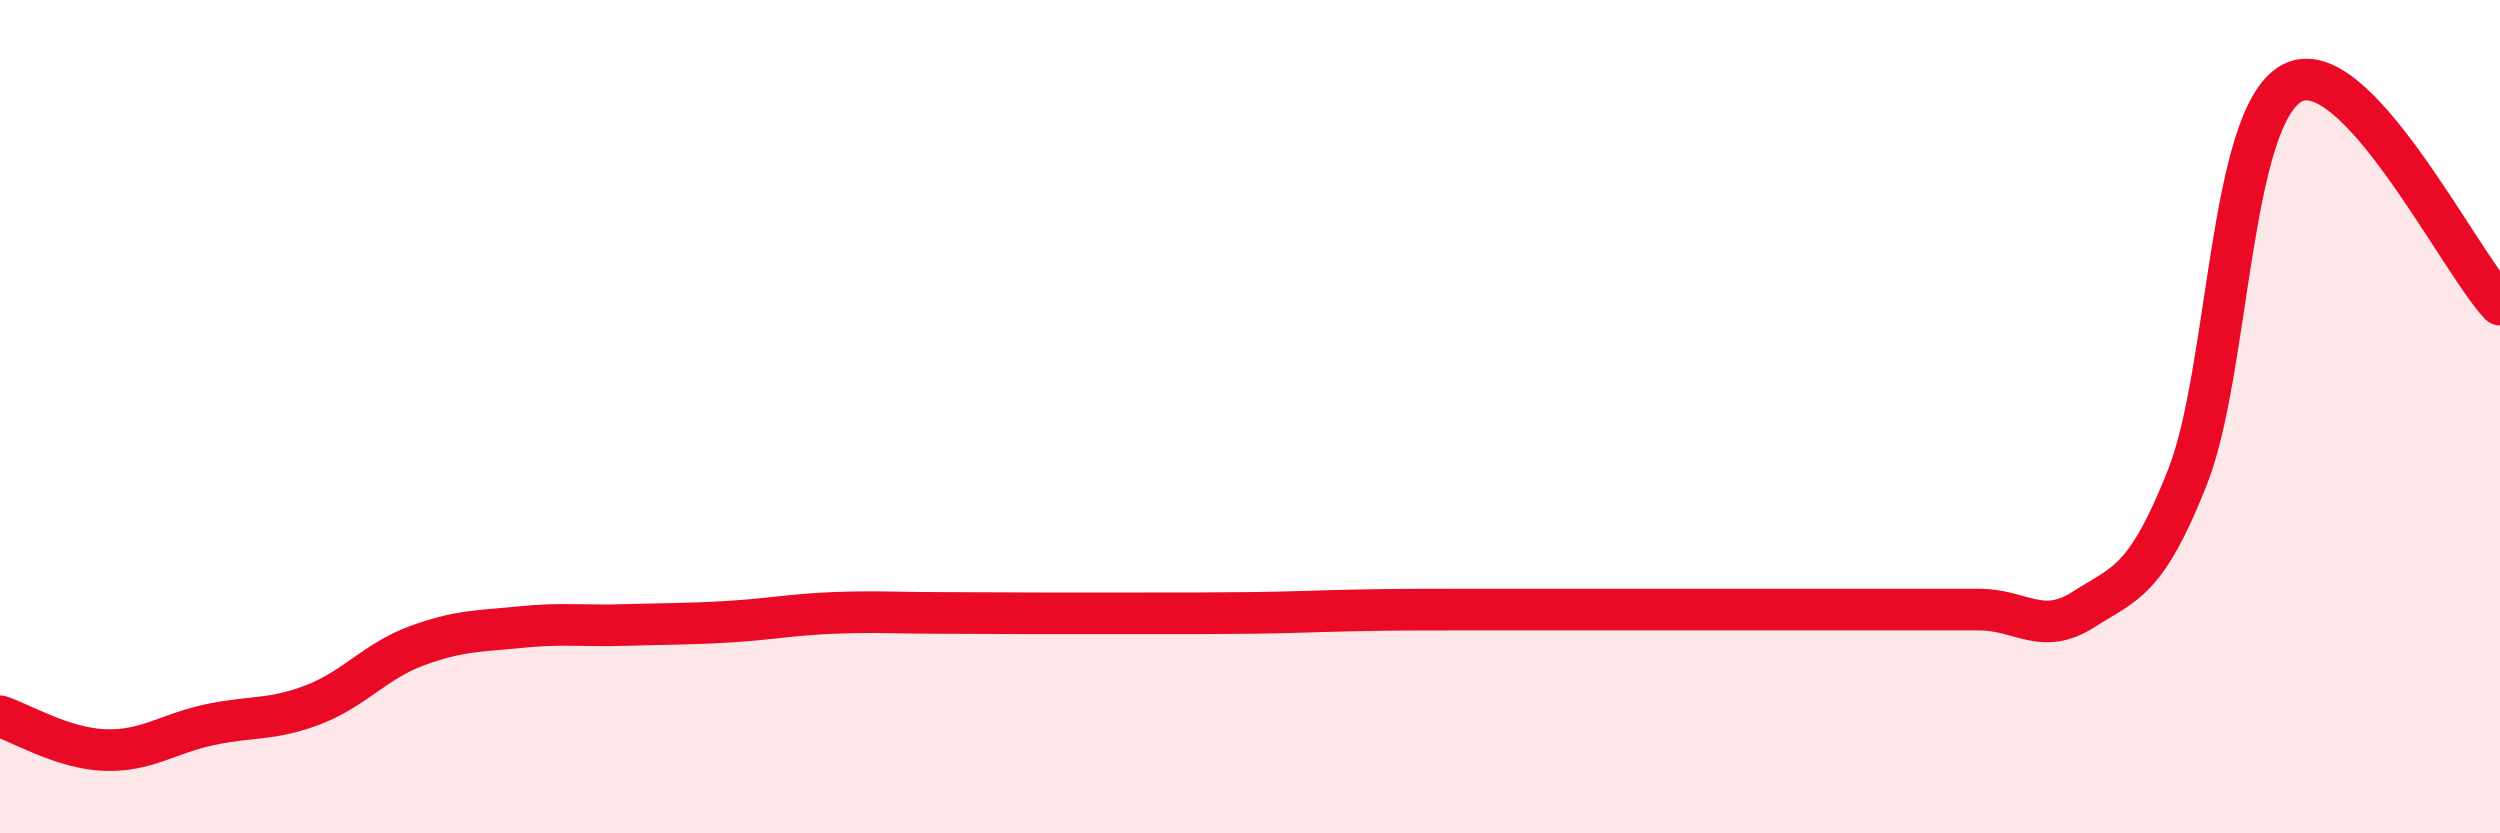 
    <svg width="60" height="20" viewBox="0 0 60 20" xmlns="http://www.w3.org/2000/svg">
      <path
        d="M 0,17.19 C 0.5,17.35 1.5,17.96 2.5,18 C 3.5,18.04 4,17.62 5,17.4 C 6,17.18 6.5,17.3 7.5,16.92 C 8.5,16.54 9,15.87 10,15.5 C 11,15.13 11.5,15.15 12.5,15.05 C 13.5,14.95 14,15.03 15,15 C 16,14.97 16.5,14.98 17.5,14.92 C 18.5,14.86 19,14.75 20,14.71 C 21,14.67 21.5,14.71 22.5,14.71 C 23.5,14.71 24,14.72 25,14.72 C 26,14.72 26.5,14.72 27.5,14.72 C 28.5,14.72 29,14.72 30,14.71 C 31,14.7 31.5,14.67 32.5,14.65 C 33.5,14.63 34,14.63 35,14.63 C 36,14.63 36.5,14.63 37.5,14.63 C 38.5,14.63 39,14.63 40,14.63 C 41,14.63 41.5,14.63 42.5,14.63 C 43.5,14.63 44,14.63 45,14.63 C 46,14.63 46.5,14.63 47.5,14.63 C 48.5,14.63 49,15.27 50,14.63 C 51,13.99 51.5,13.98 52.5,11.45 C 53.5,8.92 53.5,2.83 55,2 C 56.5,1.17 59,6.25 60,7.31L60 20L0 20Z"
        fill="#EB0A25"
        opacity="0.1"
        stroke-linecap="round"
        stroke-linejoin="round"
      />
      <path
        d="M 0,17.19 C 0.5,17.35 1.5,17.96 2.5,18 C 3.5,18.04 4,17.62 5,17.4 C 6,17.18 6.5,17.3 7.5,16.92 C 8.5,16.54 9,15.87 10,15.5 C 11,15.13 11.5,15.15 12.5,15.05 C 13.5,14.95 14,15.03 15,15 C 16,14.97 16.5,14.98 17.5,14.92 C 18.5,14.86 19,14.75 20,14.71 C 21,14.67 21.5,14.71 22.5,14.71 C 23.5,14.71 24,14.72 25,14.72 C 26,14.72 26.5,14.72 27.5,14.72 C 28.5,14.72 29,14.72 30,14.71 C 31,14.7 31.5,14.67 32.5,14.65 C 33.5,14.63 34,14.63 35,14.63 C 36,14.63 36.5,14.63 37.5,14.63 C 38.5,14.63 39,14.63 40,14.63 C 41,14.63 41.5,14.63 42.5,14.63 C 43.5,14.63 44,14.63 45,14.63 C 46,14.63 46.5,14.63 47.5,14.63 C 48.5,14.63 49,15.27 50,14.63 C 51,13.99 51.5,13.98 52.5,11.45 C 53.5,8.92 53.5,2.83 55,2 C 56.5,1.17 59,6.25 60,7.31"
        stroke="#EB0A25"
        stroke-width="1"
        fill="none"
        stroke-linecap="round"
        stroke-linejoin="round"
      />
    </svg>
  